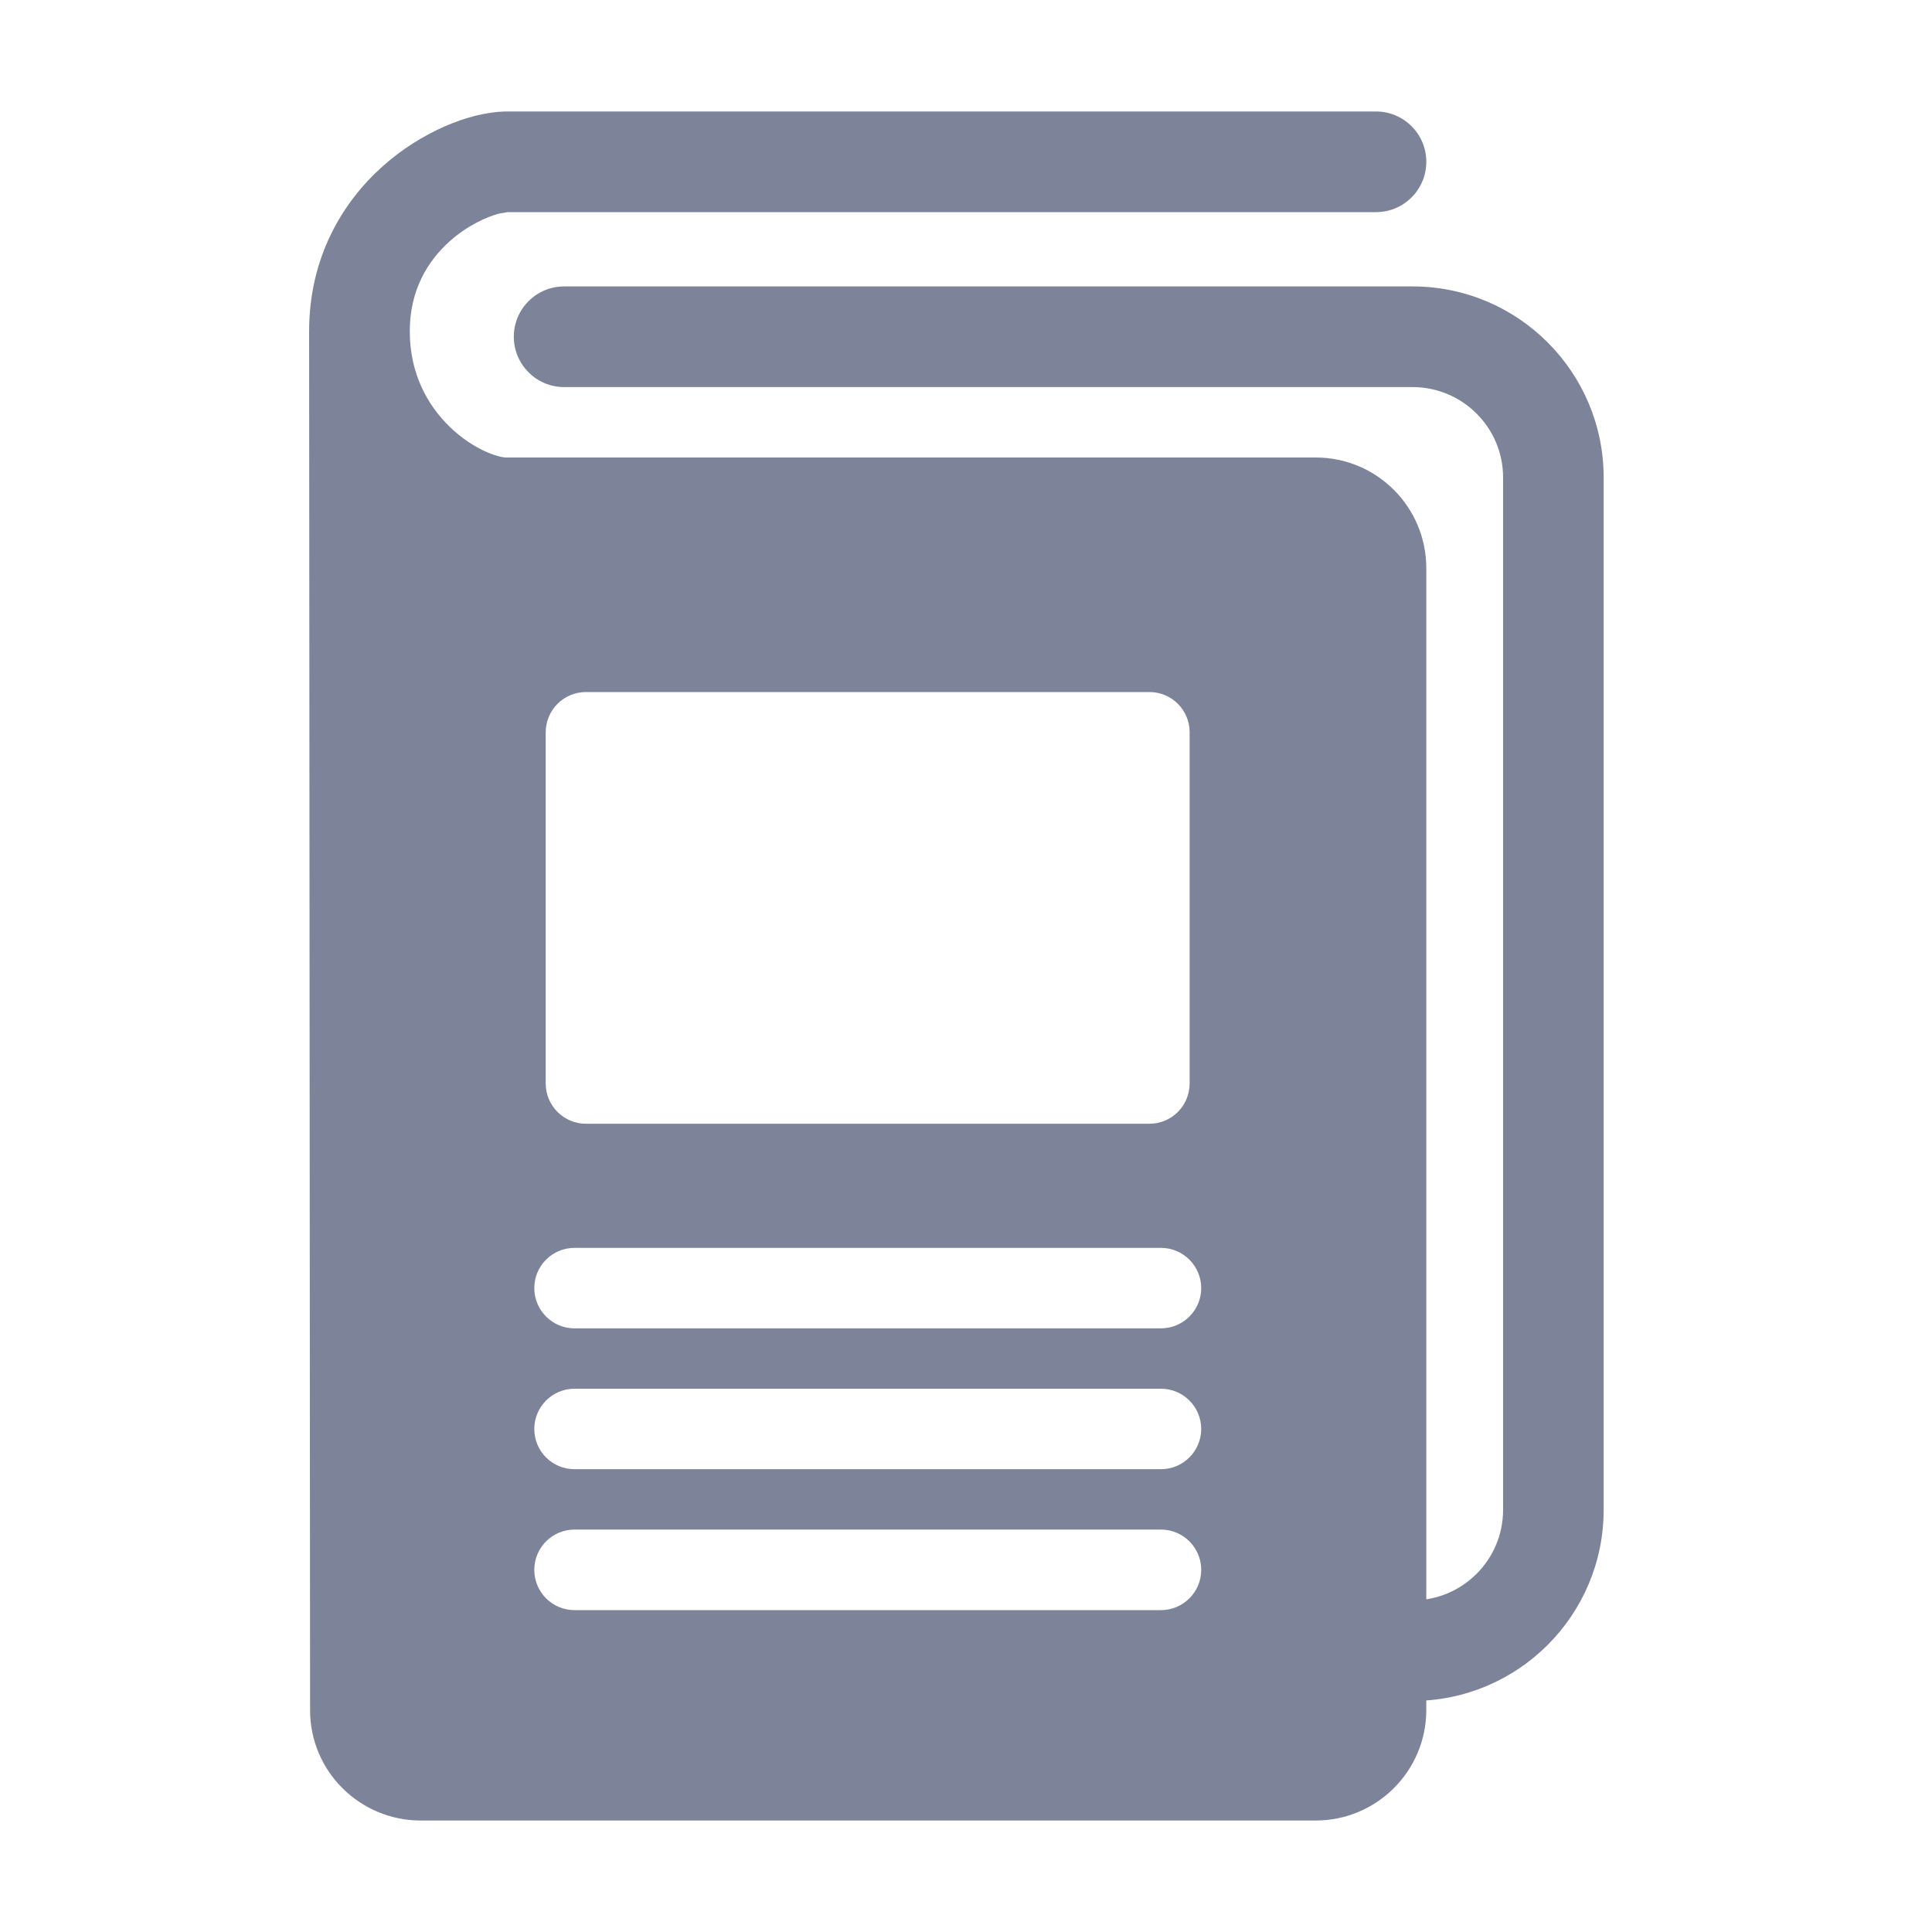 <svg width="20" height="20" viewBox="0 0 20 20" fill="none" xmlns="http://www.w3.org/2000/svg">
<path d="M13.723 5.882C13.723 5.823 13.677 5.778 13.62 5.778H5.24C4.924 5.777 4.564 5.643 4.243 5.421C4.245 8.874 4.25 15.627 4.252 17.703C4.252 17.757 4.295 17.805 4.356 17.805H13.619C13.677 17.805 13.723 17.758 13.723 17.701V5.882ZM14.765 17.701C14.765 18.333 14.252 18.846 13.619 18.846H4.356C3.727 18.846 3.21 18.339 3.21 17.704C3.208 15.014 3.2 4.469 3.2 3.429C3.2 2.661 3.548 2.09 3.963 1.72C4.357 1.369 4.851 1.164 5.228 1.154H14.244C14.532 1.154 14.765 1.387 14.765 1.675C14.765 1.963 14.532 2.196 14.244 2.196H5.253L5.162 2.212C5.042 2.245 4.845 2.329 4.656 2.497C4.426 2.703 4.242 3.004 4.242 3.429C4.242 3.866 4.424 4.193 4.654 4.417C4.905 4.66 5.162 4.736 5.24 4.736H13.62C14.254 4.736 14.765 5.25 14.765 5.882V17.701Z" fill="#7D8399"/>
<path d="M15.56 15.629V4.944C15.56 4.426 15.14 4.007 14.622 4.007H5.84C5.552 4.007 5.319 3.773 5.319 3.486C5.319 3.198 5.552 2.965 5.84 2.965H14.622C15.715 2.965 16.601 3.851 16.601 4.944V15.629C16.601 16.722 15.715 17.608 14.622 17.608H12.552C12.264 17.608 12.031 17.375 12.031 17.088C12.031 16.8 12.264 16.567 12.552 16.567H14.622C15.14 16.567 15.56 16.147 15.56 15.629Z" fill="#7D8399"/>
<path d="M14.244 18.326H3.721V5.332H14.244V18.326ZM5.947 15.834C5.717 15.834 5.531 16.021 5.531 16.251C5.531 16.481 5.717 16.668 5.947 16.668H12.018C12.248 16.668 12.435 16.481 12.435 16.251C12.435 16.021 12.248 15.834 12.018 15.834H5.947ZM5.947 14.376C5.717 14.376 5.531 14.563 5.531 14.793C5.531 15.023 5.717 15.209 5.947 15.209H12.018C12.248 15.209 12.434 15.023 12.435 14.793C12.435 14.563 12.248 14.376 12.018 14.376H5.947ZM5.947 12.918C5.717 12.918 5.531 13.104 5.531 13.334C5.531 13.564 5.717 13.751 5.947 13.751H12.018C12.248 13.751 12.435 13.564 12.435 13.334C12.434 13.104 12.248 12.918 12.018 12.918H5.947ZM6.065 7.164C5.836 7.164 5.65 7.35 5.649 7.58V11.216C5.649 11.446 5.836 11.633 6.065 11.633H11.899C12.129 11.633 12.315 11.446 12.315 11.216V7.58C12.315 7.35 12.129 7.164 11.899 7.164H6.065Z" fill="#7D8399"/>
</svg>
